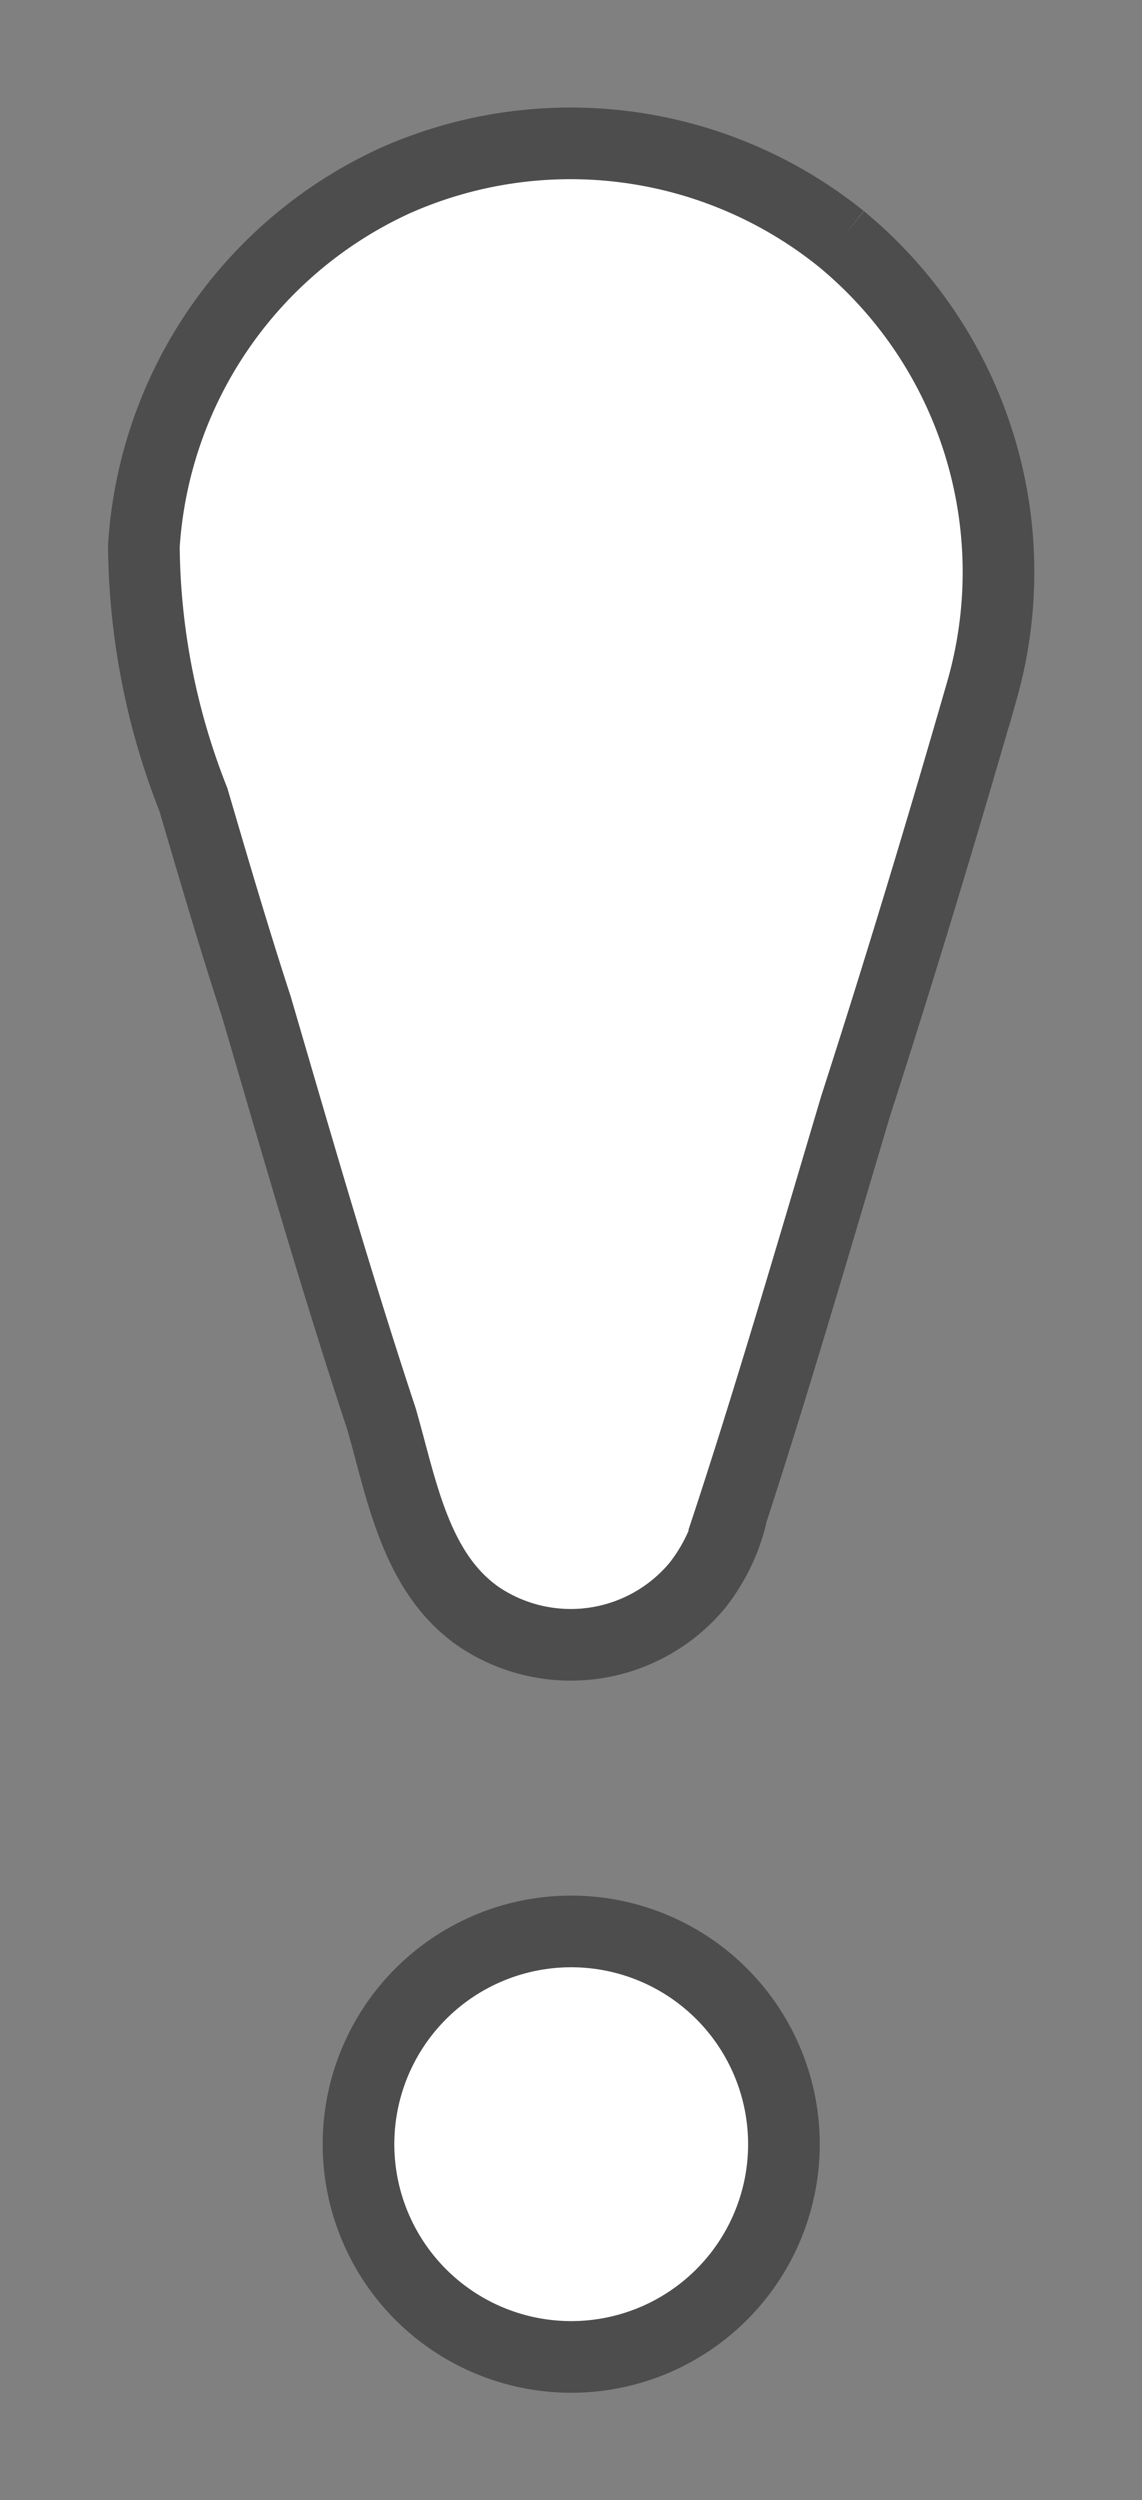 <svg xmlns="http://www.w3.org/2000/svg" xmlns:xlink="http://www.w3.org/1999/xlink" width="23.907" height="52.331" viewBox="0 0 23.907 52.331"><rect x="0" y="0" width="23.907" height="52.331" fill="#808080" stroke="none"/><defs><clipPath id="a"><rect width="23.907" height="52.331" transform="translate(-3 -3)" fill="none" stroke="#4d4d4d" stroke-width="1.5"/></clipPath></defs><g transform="translate(3 3)"><g transform="translate(0 0)" clip-path="url(#a)"><path d="M14.611,2A9.034,9.034,0,0,0,5.268.782,9.038,9.038,0,0,0,.012,8.433,14.741,14.741,0,0,0,1.05,13.741c.423,1.443.849,2.895,1.316,4.327.843,2.879,1.677,5.781,2.619,8.628.424,1.465.706,3.232,2.05,4.152a3.446,3.446,0,0,0,4.57-.672,3.831,3.831,0,0,0,.694-1.411c.006-.02-.165.463-.167.47.946-2.843,1.928-6.224,2.783-9.094.93-2.884,1.81-5.8,2.648-8.712A9.035,9.035,0,0,0,14.611,2" transform="translate(0 0)" fill="#fff" stroke="#4d4d4d" stroke-width="1.5"/><path d="M14.513,83.6a4.453,4.453,0,1,0,4.454,4.453A4.454,4.454,0,0,0,14.513,83.6" transform="translate(-5.556 -46.173)" fill="#fff" stroke="#4d4d4d" stroke-width="1.5"/></g></g></svg>